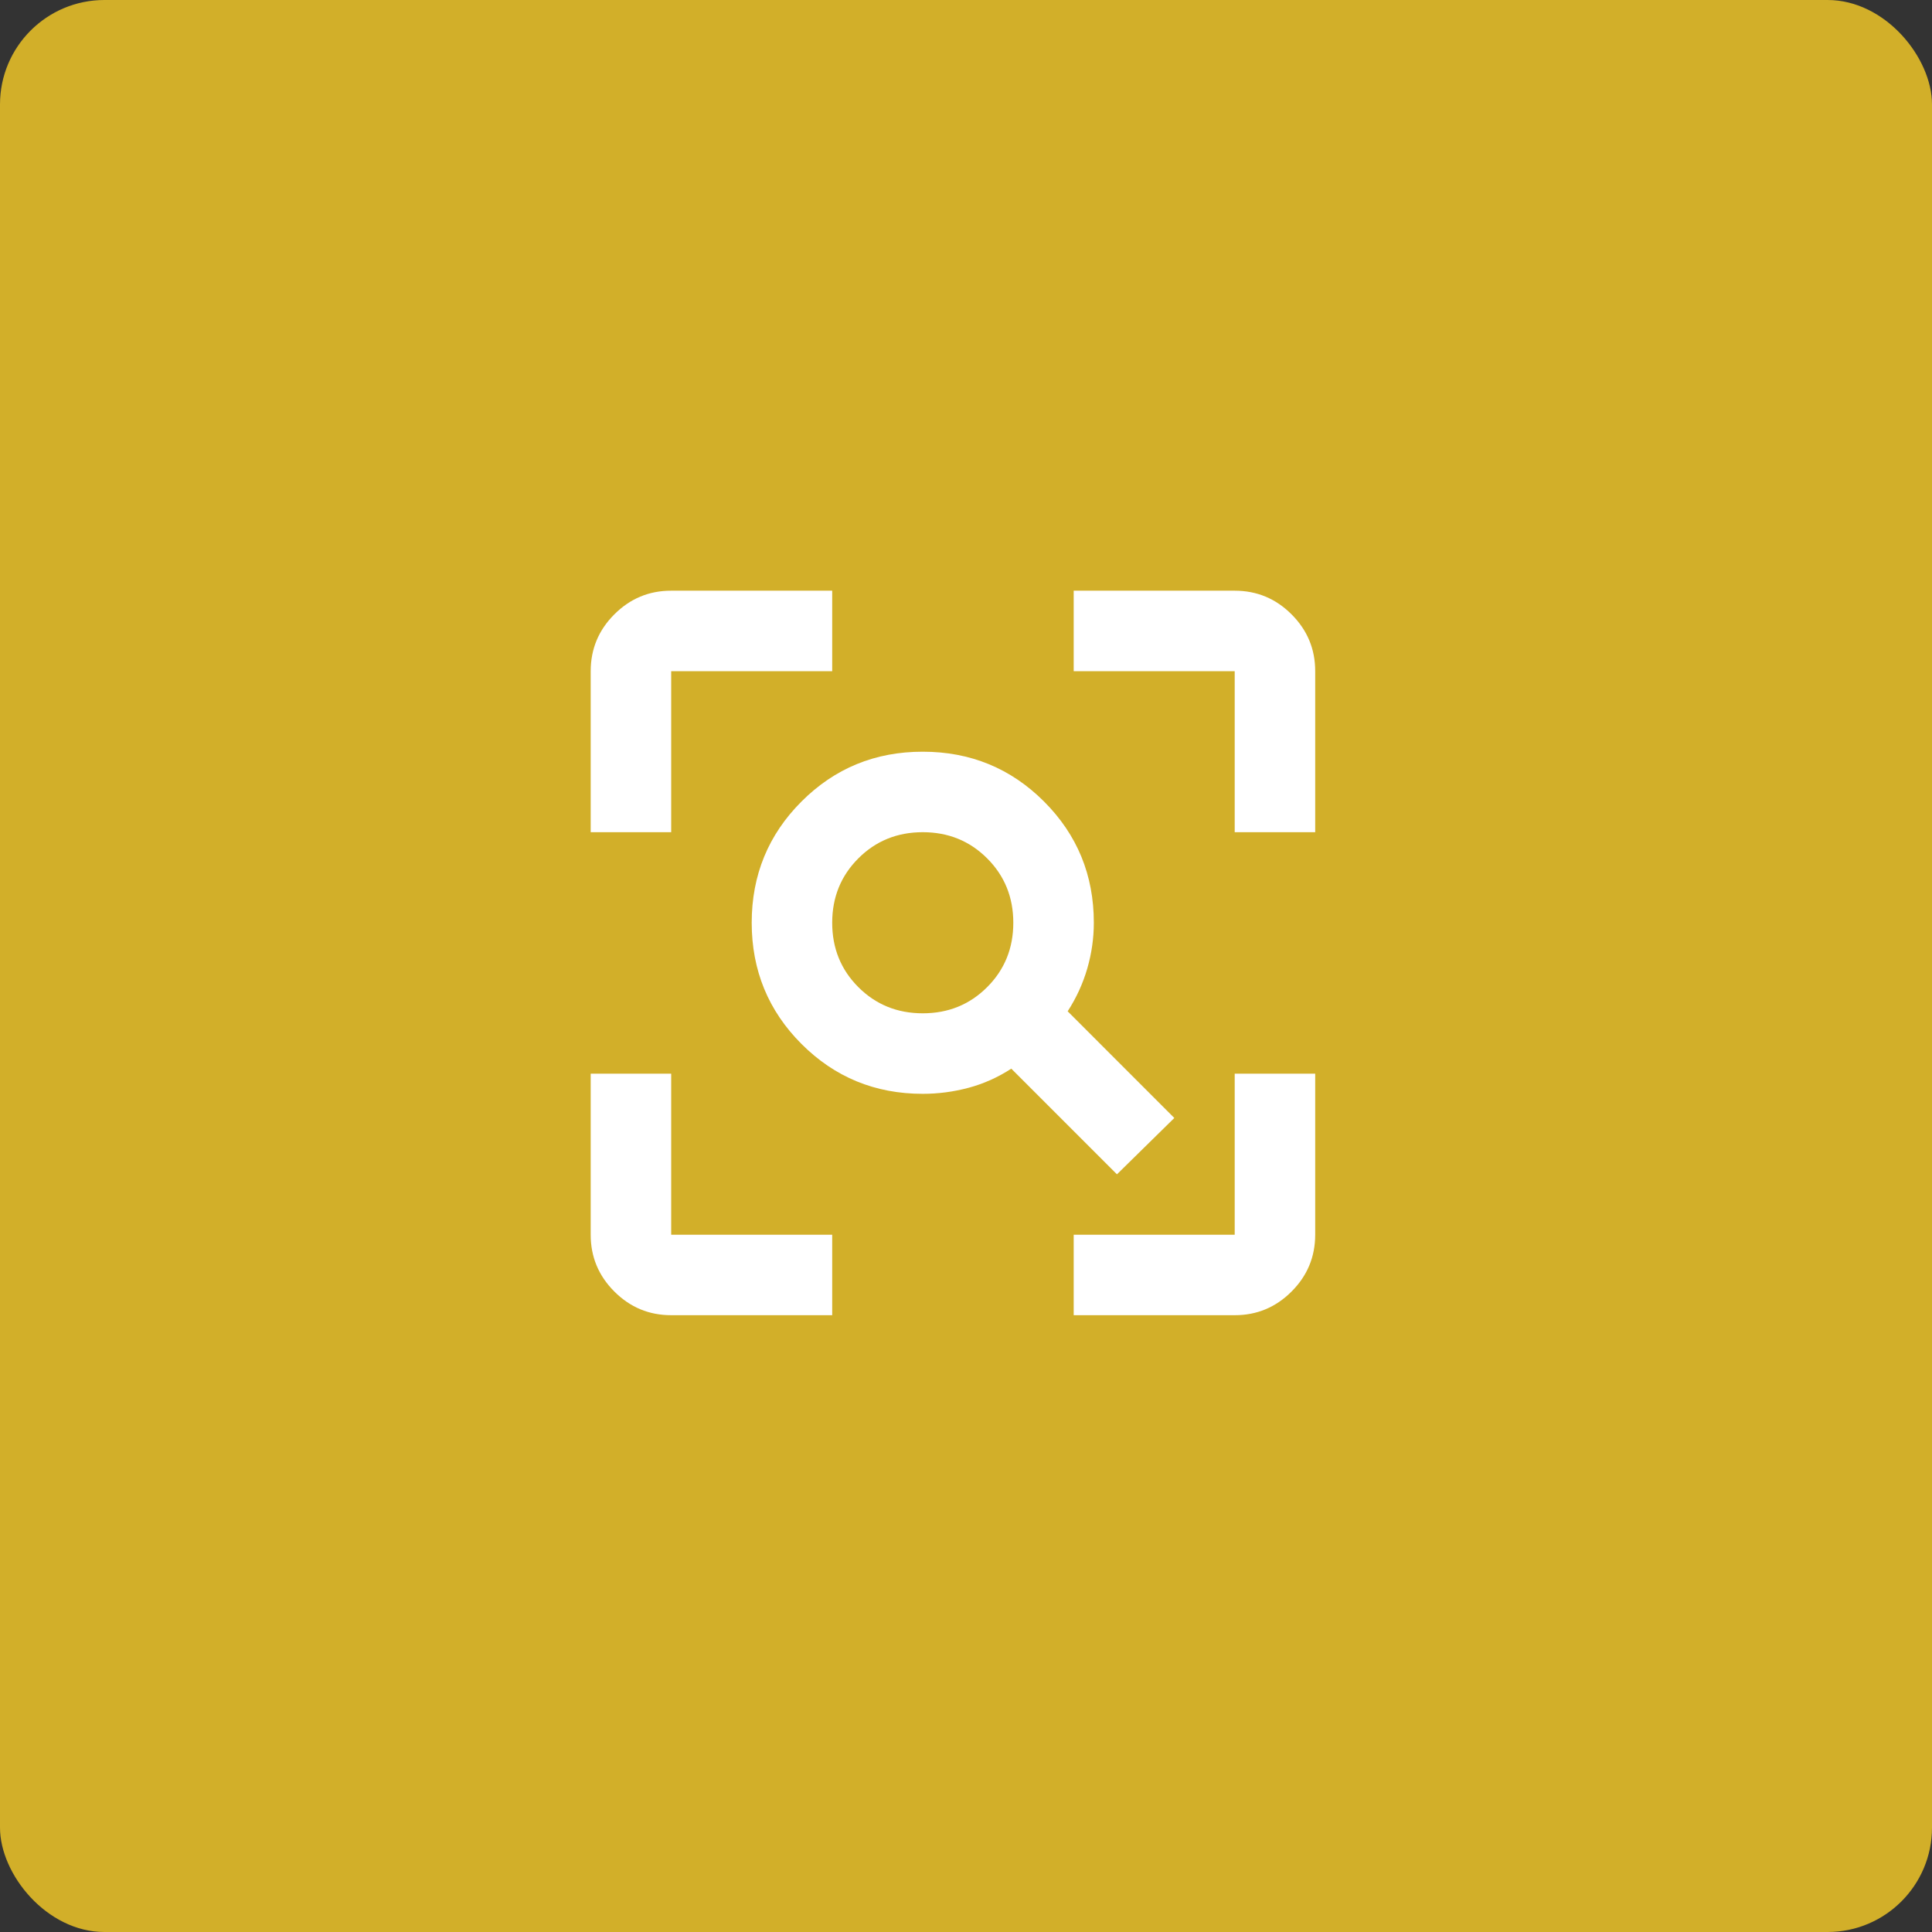 <svg width="74" height="74" viewBox="0 0 74 74" fill="none" xmlns="http://www.w3.org/2000/svg">
<rect x="0" y="0" width="74" height="74" fill="#333333" stroke="none"/>
<rect width="74" height="74" rx="4" fill="#D2AF29"/>
<path d="M35.344 38.812C36.32 38.812 37.142 38.478 37.81 37.81C38.478 37.142 38.812 36.32 38.812 35.344C38.812 34.367 38.478 33.545 37.81 32.877C37.142 32.209 36.32 31.875 35.344 31.875C34.367 31.875 33.545 32.209 32.877 32.877C32.209 33.545 31.875 34.367 31.875 35.344C31.875 36.32 32.209 37.142 32.877 37.81C33.545 38.478 34.367 38.812 35.344 38.812ZM42.782 44.979L38.735 40.932C38.221 41.266 37.676 41.51 37.098 41.665C36.521 41.819 35.936 41.896 35.344 41.896C33.519 41.896 31.972 41.26 30.7 39.987C29.429 38.715 28.793 37.167 28.792 35.344C28.792 33.519 29.428 31.971 30.7 30.699C31.973 29.426 33.52 28.791 35.344 28.792C37.168 28.792 38.716 29.428 39.989 30.7C41.261 31.973 41.897 33.52 41.896 35.344C41.896 35.935 41.812 36.519 41.645 37.097C41.477 37.674 41.227 38.221 40.894 38.735L44.979 42.821L42.782 44.979ZM25.708 50.375C24.86 50.375 24.134 50.073 23.53 49.468C22.926 48.864 22.624 48.139 22.625 47.292V41.125H25.708V47.292H31.875V50.375H25.708ZM41.125 50.375V47.292H47.292V41.125H50.375V47.292C50.375 48.14 50.073 48.866 49.468 49.47C48.864 50.074 48.139 50.376 47.292 50.375H41.125ZM22.625 31.875V25.708C22.625 24.86 22.927 24.134 23.532 23.53C24.136 22.926 24.861 22.624 25.708 22.625H31.875V25.708H25.708V31.875H22.625ZM47.292 31.875V25.708H41.125V22.625H47.292C48.14 22.625 48.866 22.927 49.47 23.532C50.074 24.136 50.376 24.861 50.375 25.708V31.875H47.292Z" fill="white"/>
</svg>
